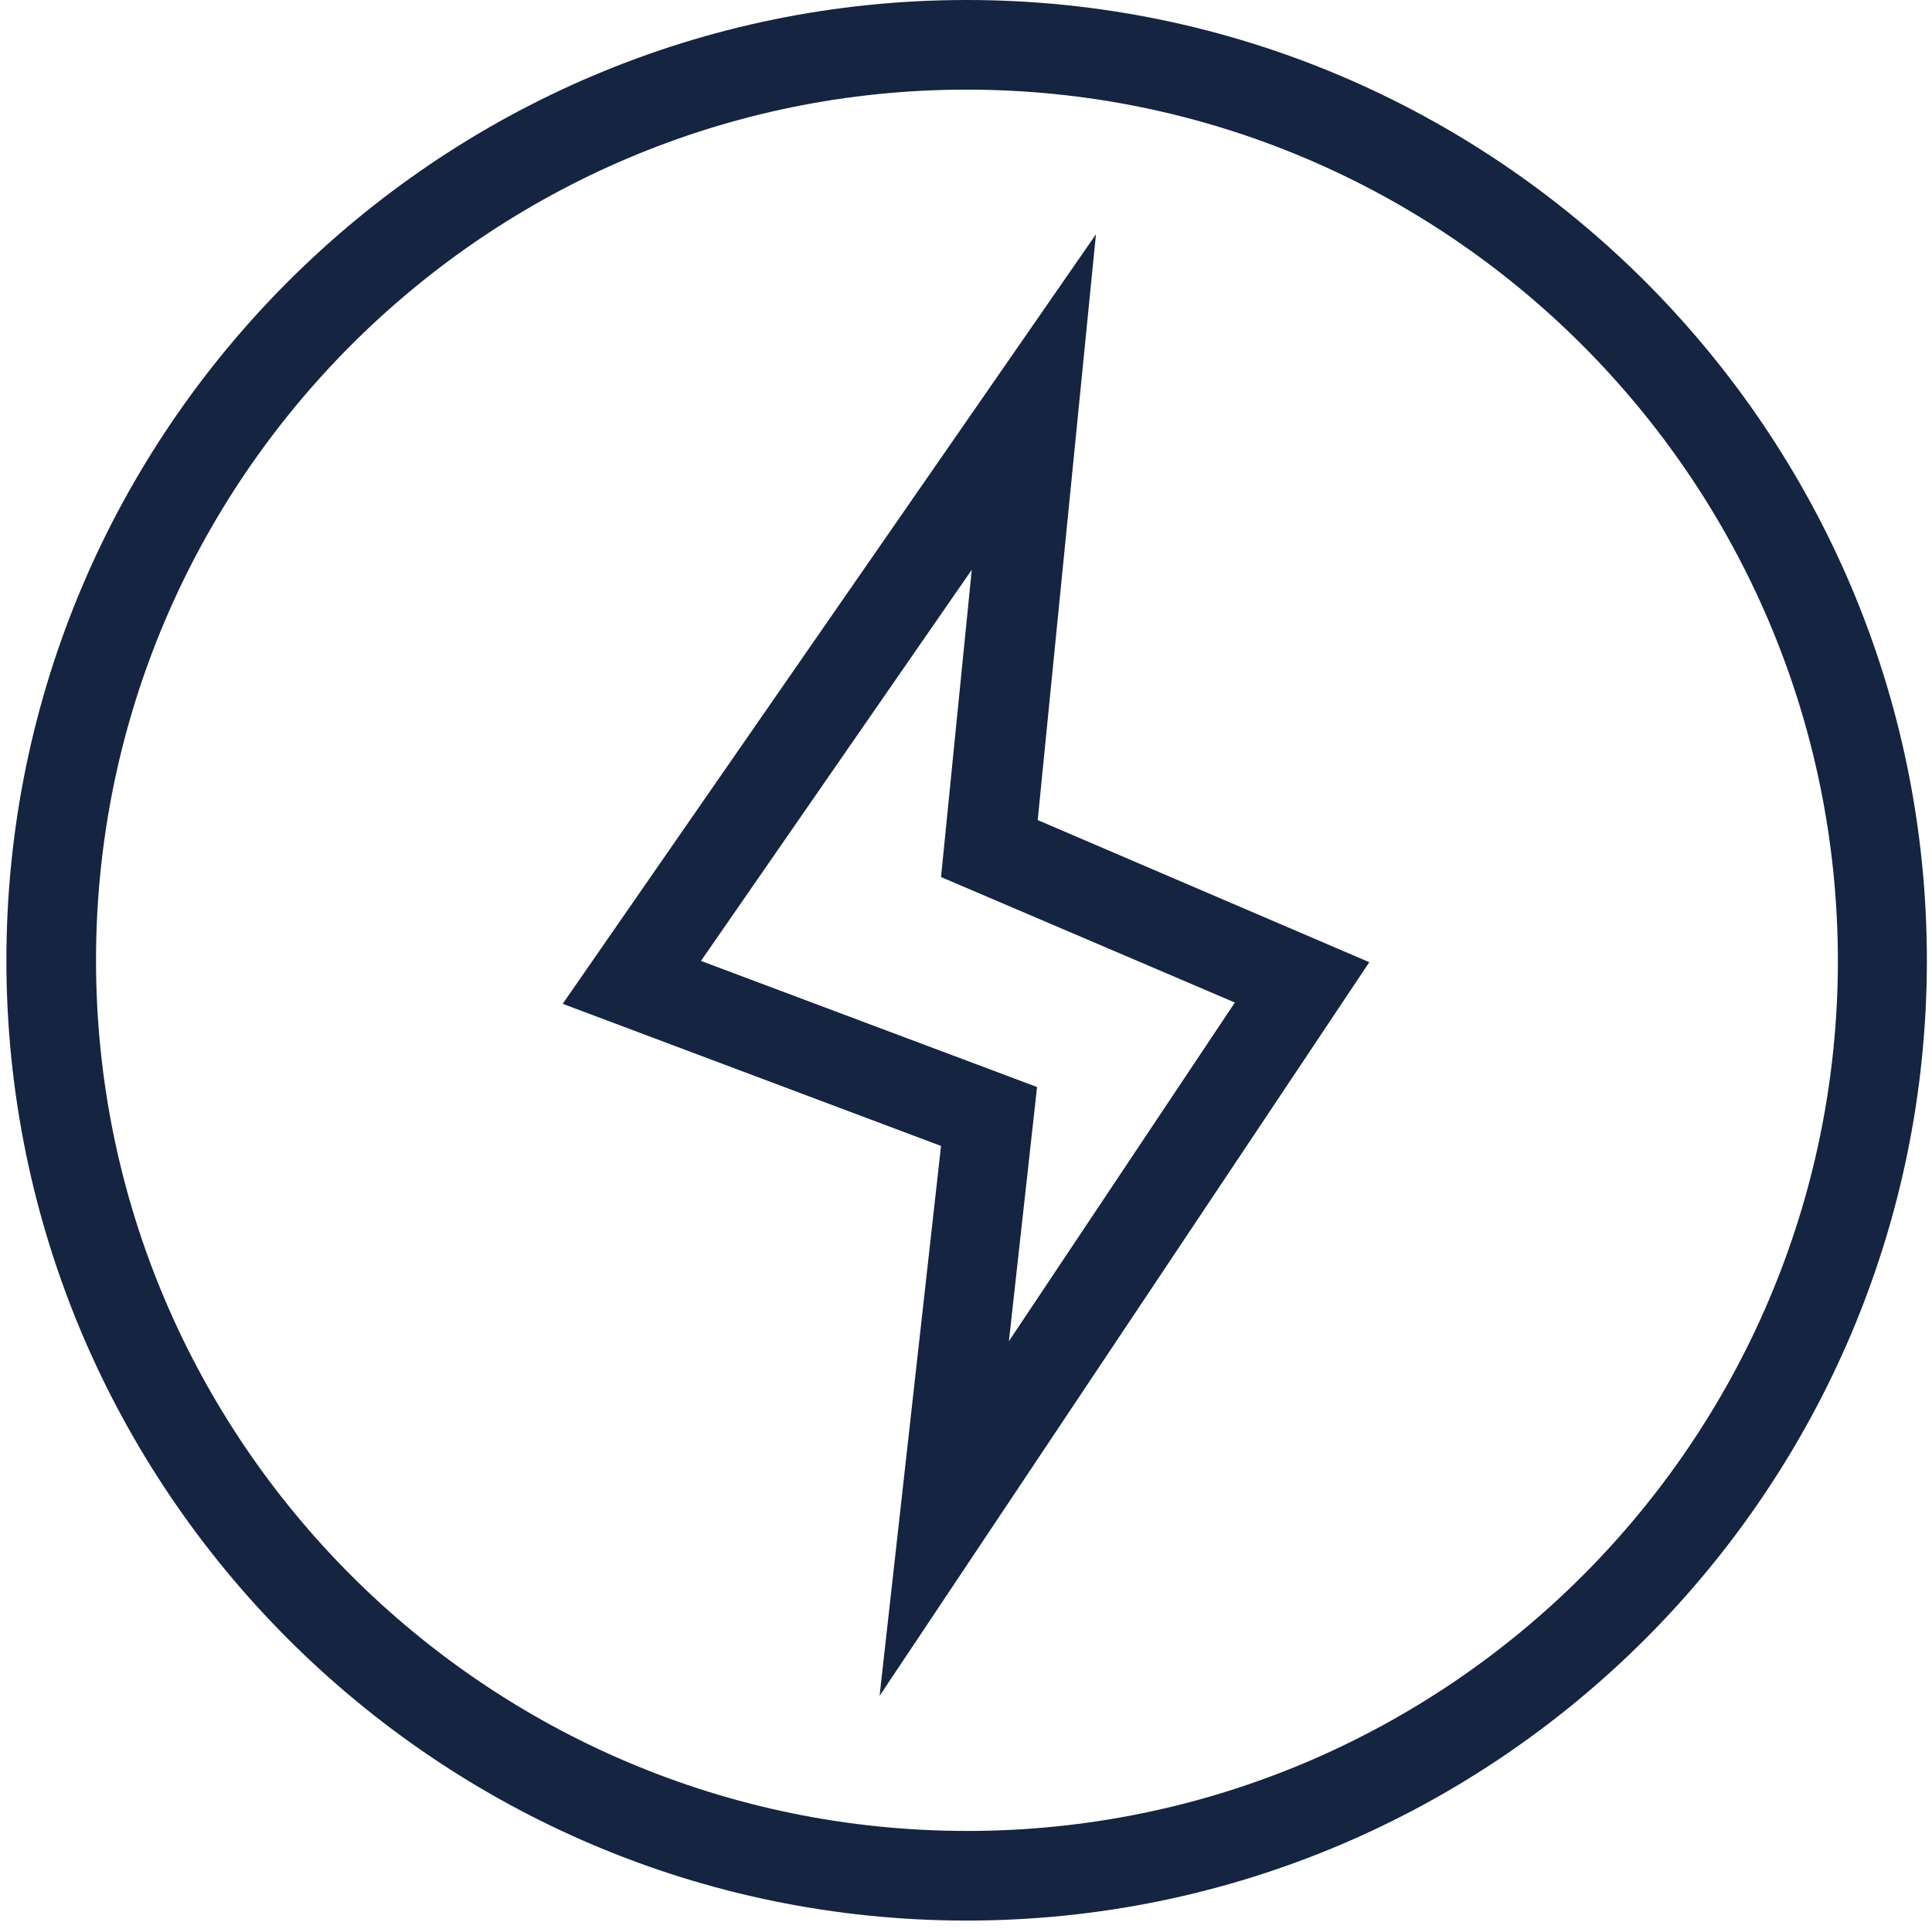 <?xml version="1.0" encoding="utf-8"?>
<!-- Generator: Adobe Illustrator 22.0.1, SVG Export Plug-In . SVG Version: 6.00 Build 0)  -->
<svg version="1.1" id="Layer_1" xmlns="http://www.w3.org/2000/svg" xmlns:xlink="http://www.w3.org/1999/xlink" x="0px" y="0px"
	 viewBox="0 0 301.8 301.3" style="enable-background:new 0 0 301.8 301.3;" xml:space="preserve">
<style type="text/css">
	.st0{fill:#142441;}
</style>
<path class="st0" d="M151,300C68.3,300,1,232.7,1,150C1,67.3,68.3,0,151,0c82.7,0,150,67.3,150,150C301,232.7,233.7,300,151,300z
	 M151,14C76,14,15,75,15,150c0,75,61,136,136.1,136c75,0,136-61,136-136C287,75,226,14,151,14z"/>
<path class="st0" d="M137.4,264.9L147,179l-59.1-22.2l83.3-120.2l-9.1,91.5l51.8,22.2L137.4,264.9z M109.5,150.1l52.5,19.7
	l-4.4,39.7l35.3-52.9L147,137l4.8-48L109.5,150.1z"/>
</svg>
